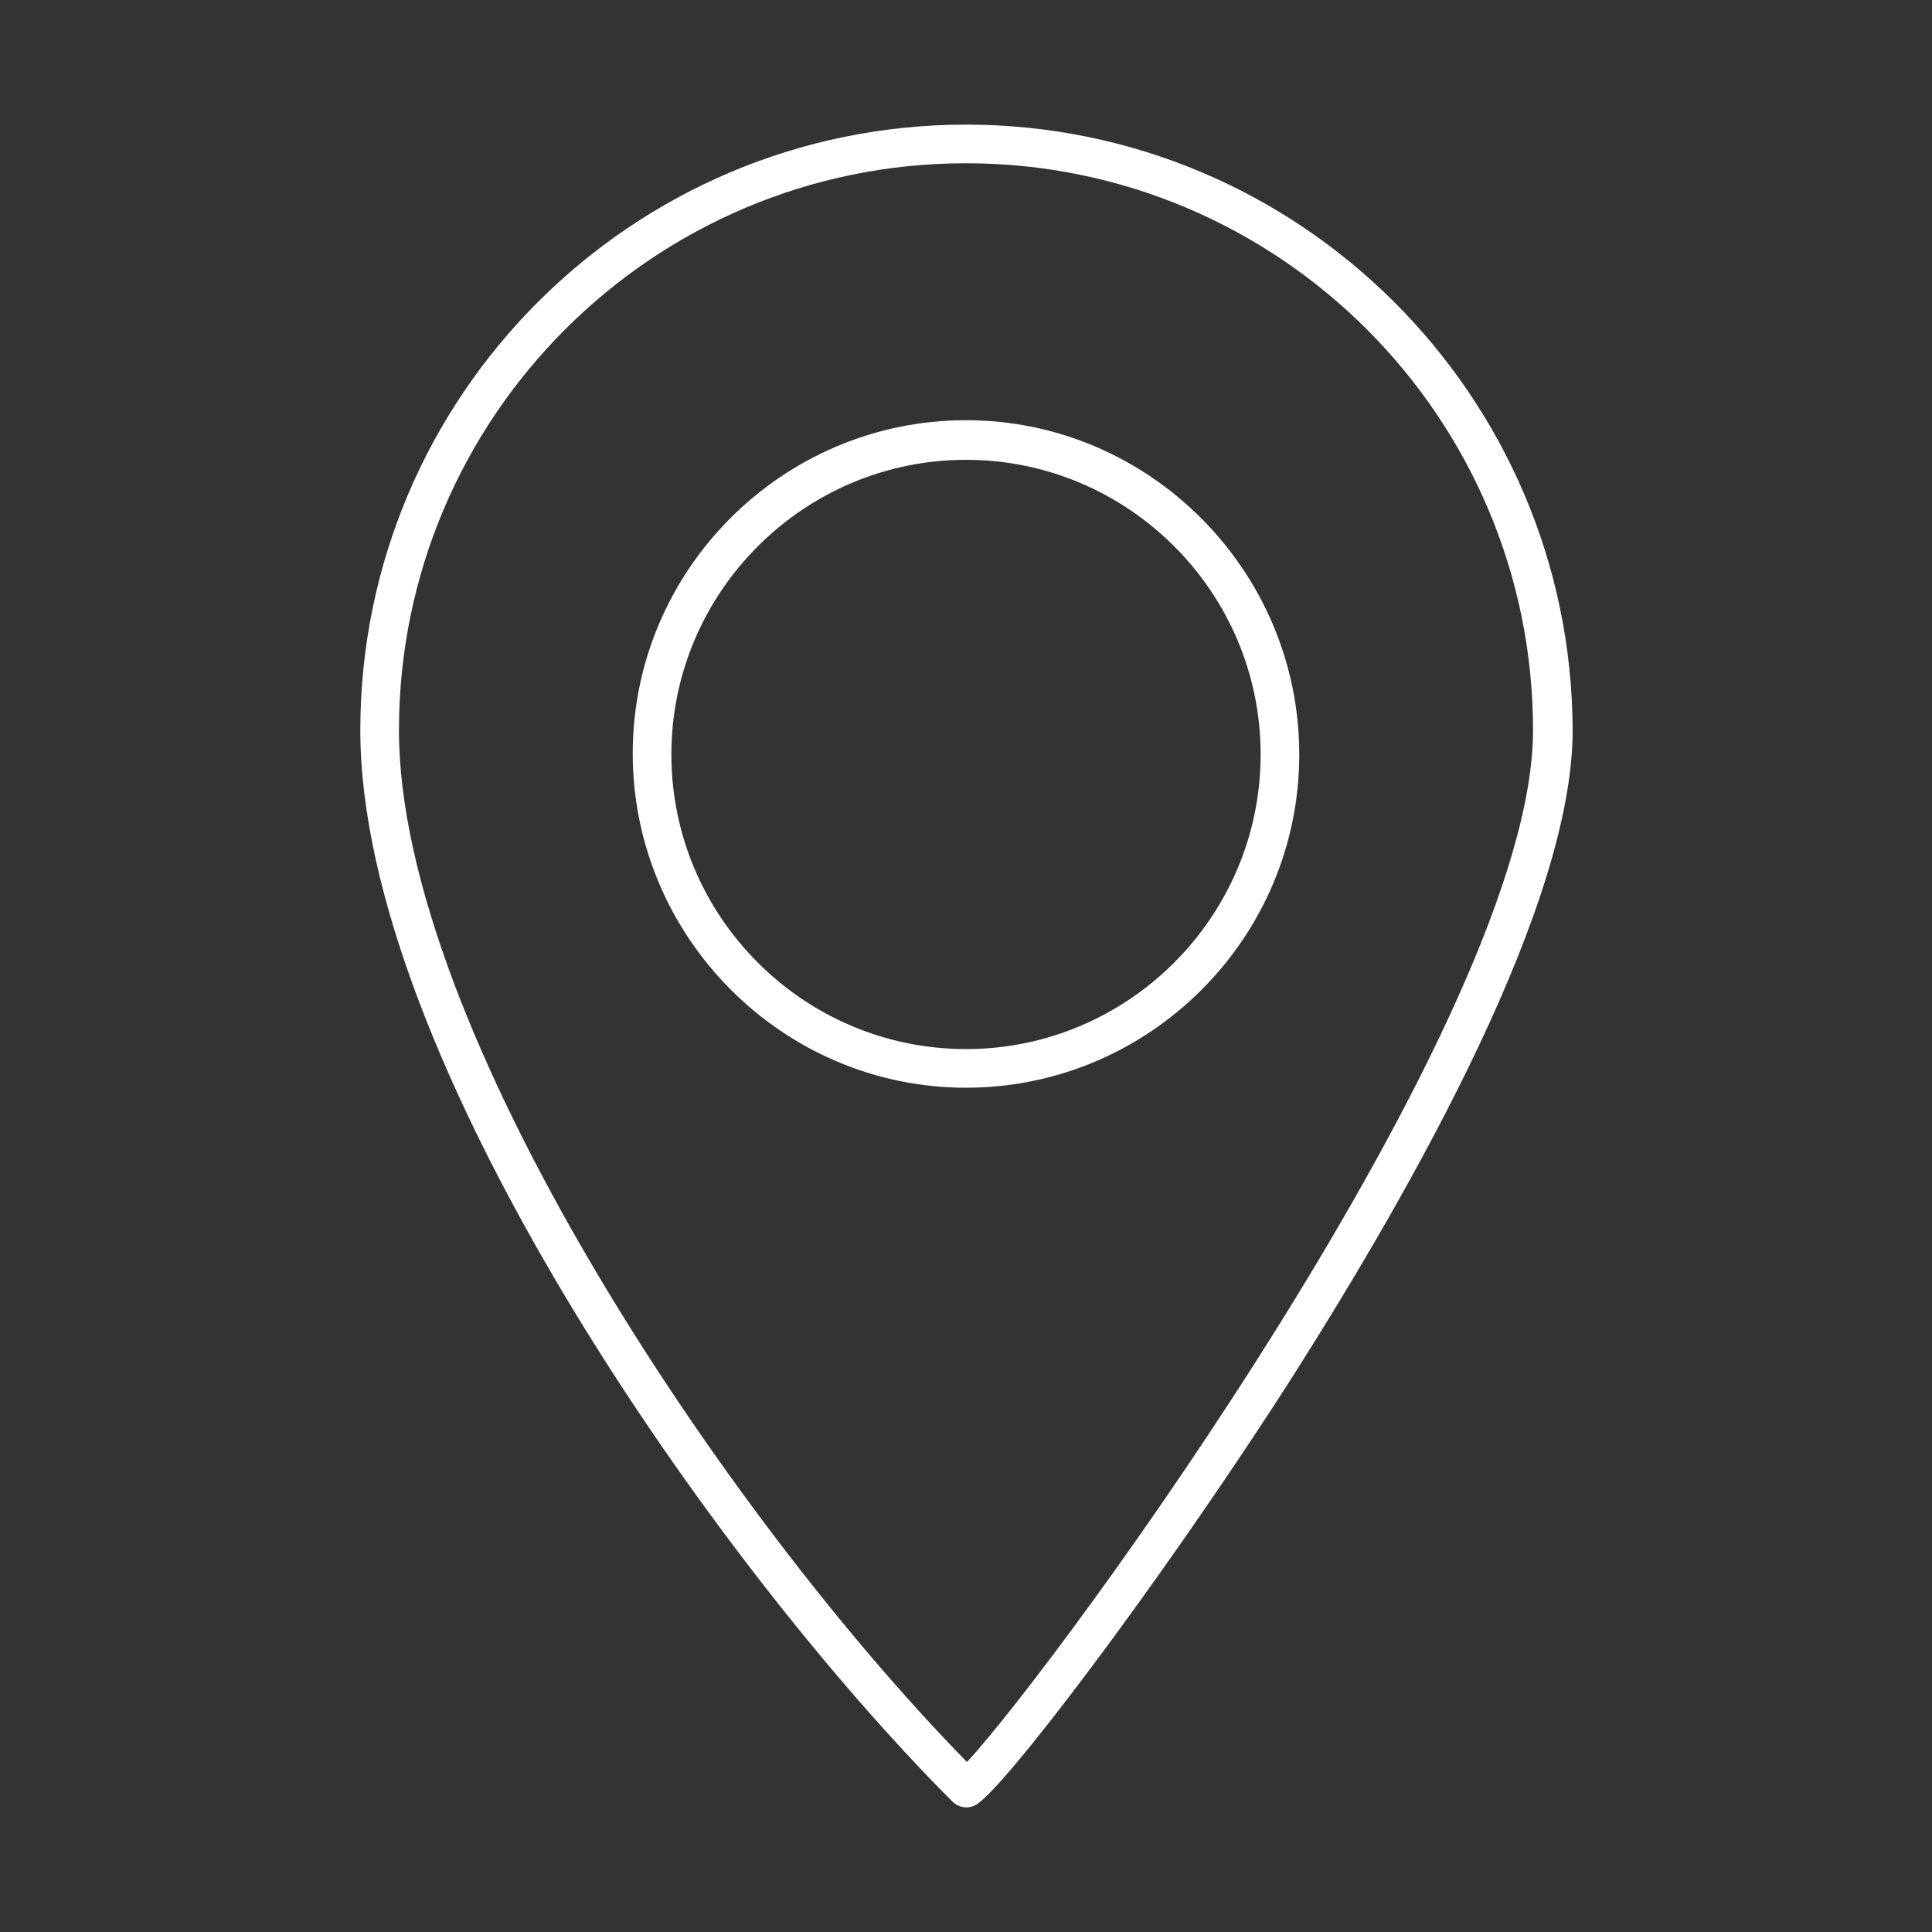 <?xml version="1.0" encoding="utf-8"?>
<!-- Generator: Adobe Illustrator 26.0.3, SVG Export Plug-In . SVG Version: 6.00 Build 0)  -->
<svg version="1.1" id="Calque_1" xmlns="http://www.w3.org/2000/svg" xmlns:xlink="http://www.w3.org/1999/xlink" x="0px" y="0px"
	 viewBox="0 0 200 200" style="enable-background:new 0 0 200 200;" xml:space="preserve">
<rect x="0" y="0" width="200" height="200" fill="#333333" stroke="none"/>
<style type="text/css">
	.st0{fill:#FFFFFF;}
</style>
<g>
	<path class="st0" d="M100,12.9c-34.6,0-62.7,28.1-62.7,62.7c0,33.9,36.6,86.2,61.3,110.9c0.4,0.4,0.9,0.6,1.5,0.6
		c0.3,0,0.6-0.1,0.8-0.2c2.6-1.1,19.1-22.9,32.4-43.6c13.4-21,29.5-49.8,29.5-67.7C162.7,41,134.6,12.9,100,12.9z M100.1,182.4
		c-25.1-25.6-58.8-76-58.8-106.8c0-32.4,26.3-58.7,58.7-58.7c32.4,0,58.7,26.3,58.7,58.7C158.7,105.4,109,172.9,100.1,182.4z"/>
	<path class="st0" d="M100,43.5c-19,0-34.5,15.5-34.5,34.5S81,112.6,100,112.6c19,0,34.5-15.5,34.5-34.5S119,43.5,100,43.5z
		 M100,108.6c-16.8,0-30.5-13.7-30.5-30.5c0-16.8,13.7-30.5,30.5-30.5c16.8,0,30.5,13.7,30.5,30.5C130.5,94.9,116.8,108.6,100,108.6
		z"/>
</g>
</svg>

